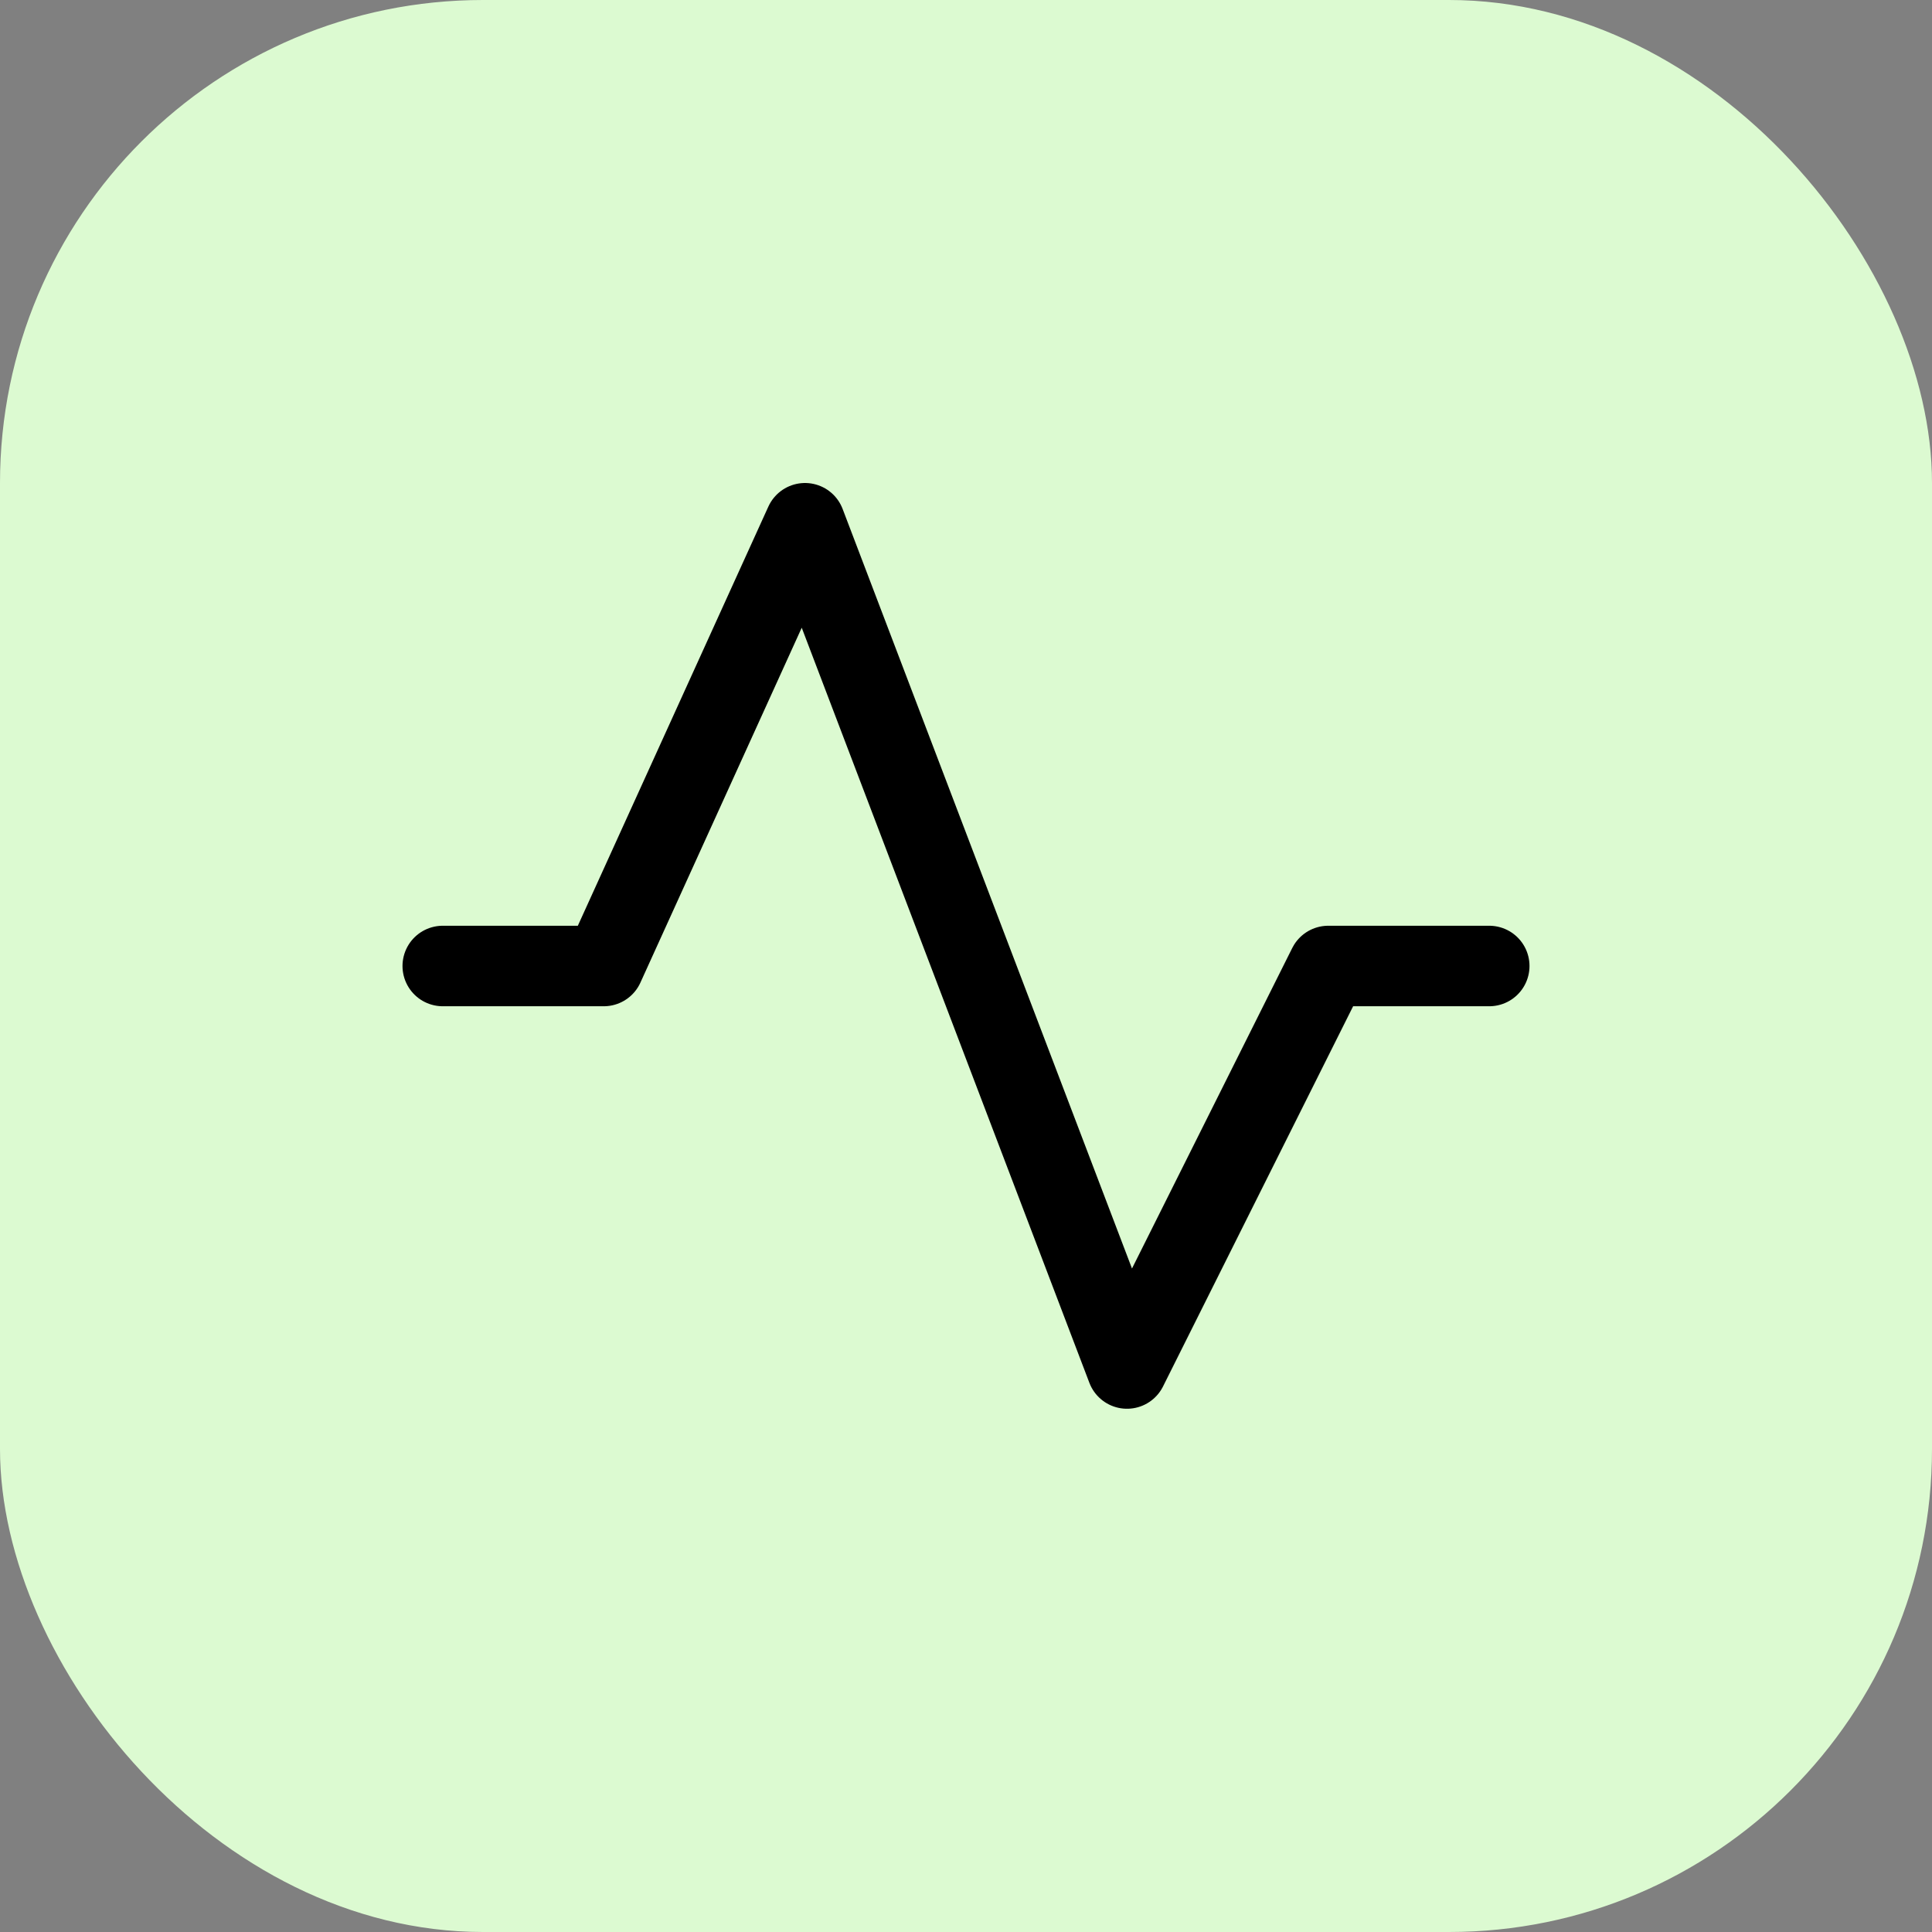 <svg width="36" height="36" viewBox="0 0 36 36" fill="none" xmlns="http://www.w3.org/2000/svg">
<rect x="0" y="0" width="36" height="36" fill="#808080" stroke="none"/>
<rect width="36" height="36" rx="9" fill="#DCFAD1"/>
<g clip-path="url(#clip0_7176_29617)">
<path d="M8.25 18H11.25L15 9.75L21 25.5L24.75 18H27.75" stroke="black" stroke-width="1.5" stroke-linecap="round" stroke-linejoin="round"/>
</g>
<defs>
<clipPath id="clip0_7176_29617">
<rect width="24" height="24" fill="white" transform="translate(6 6)"/>
</clipPath>
</defs>
</svg>
